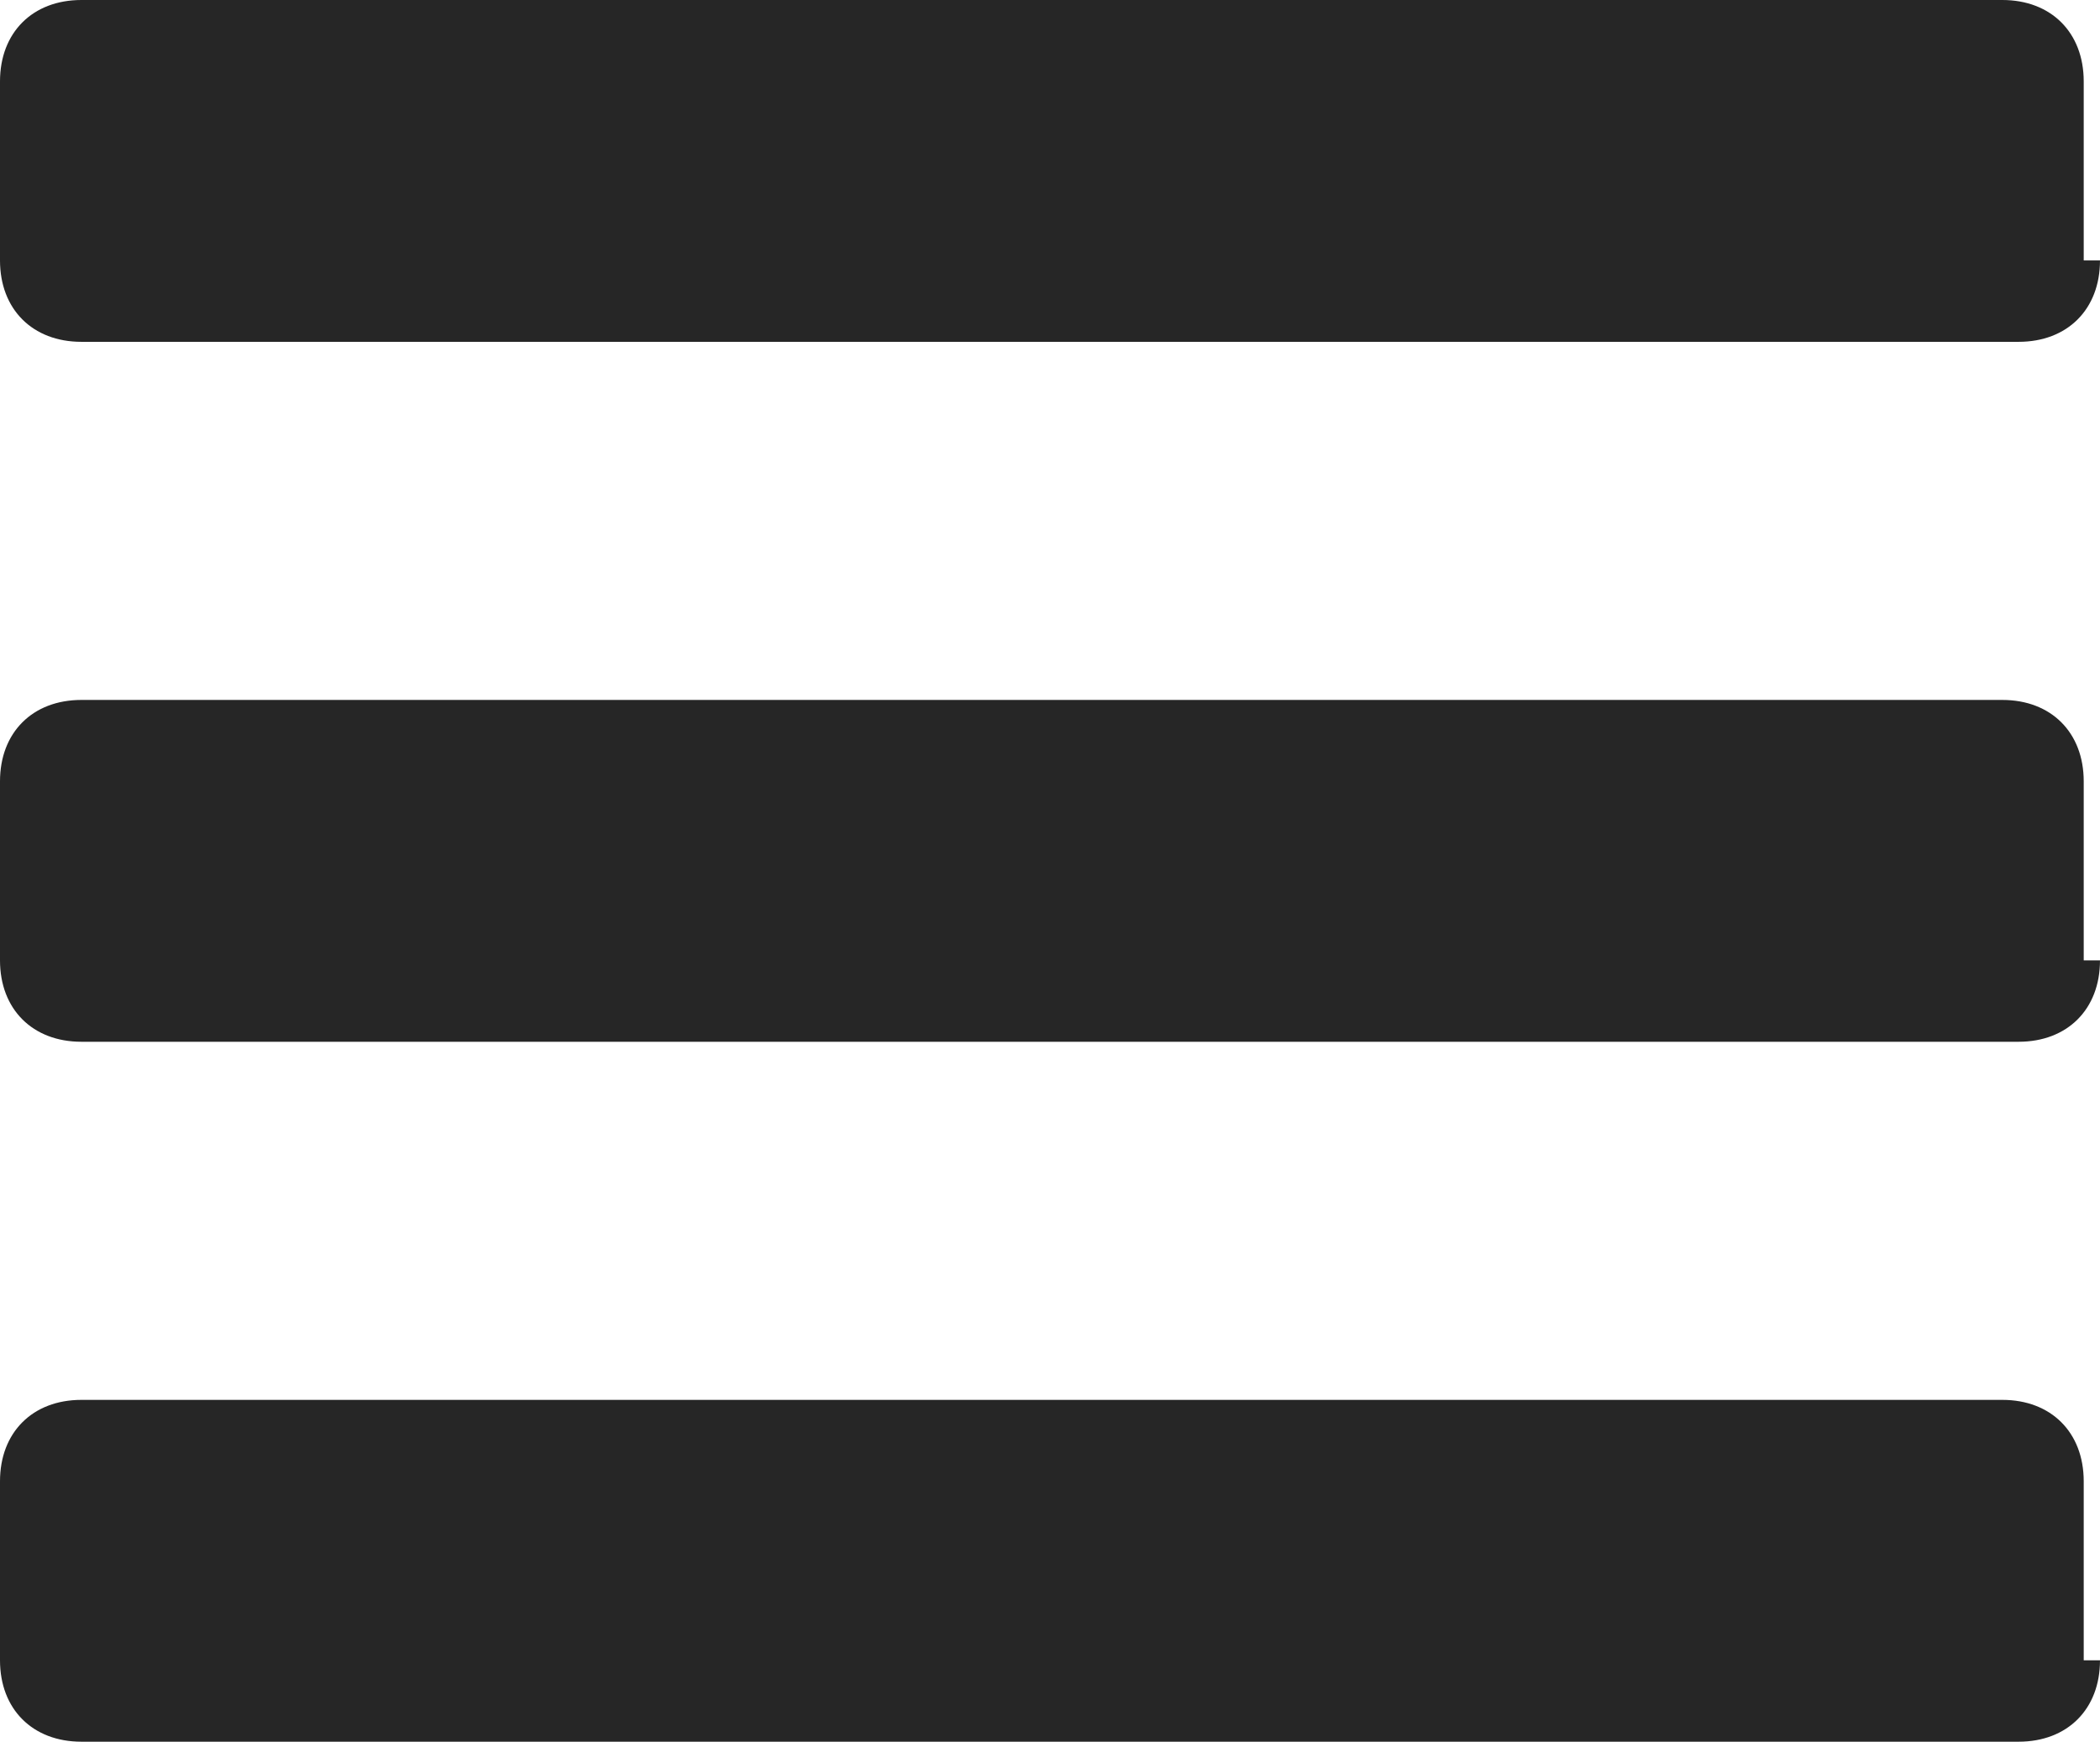 <?xml version="1.0" encoding="utf-8"?>
<!-- Generator: Adobe Illustrator 21.1.0, SVG Export Plug-In . SVG Version: 6.00 Build 0)  -->
<svg version="1.1" id="Layer_1" xmlns="http://www.w3.org/2000/svg" xmlns:xlink="http://www.w3.org/1999/xlink" x="0px" y="0px"
	 viewBox="0 0 12.9 10.7" style="enable-background:new 0 0 12.9 10.7;" xml:space="preserve">
<style type="text/css">
	.st0{fill:#262626;}
</style>
<path class="st0" d="M12.9,1.6c0,0.3-0.2,0.5-0.5,0.5H0.5C0.2,2.1,0,1.9,0,1.6V0.5C0,0.2,0.2,0,0.5,0h11.8c0.3,0,0.5,0.2,0.5,0.5
	V1.6z M12.9,5.9c0,0.3-0.2,0.5-0.5,0.5H0.5C0.2,6.4,0,6.2,0,5.9V4.8c0-0.3,0.2-0.5,0.5-0.5h11.8c0.3,0,0.5,0.2,0.5,0.5V5.9z
	 M12.9,10.2c0,0.3-0.2,0.5-0.5,0.5H0.5c-0.3,0-0.5-0.2-0.5-0.5V9.1c0-0.3,0.2-0.5,0.5-0.5h11.8c0.3,0,0.5,0.2,0.5,0.5V10.2z"/>
</svg>
